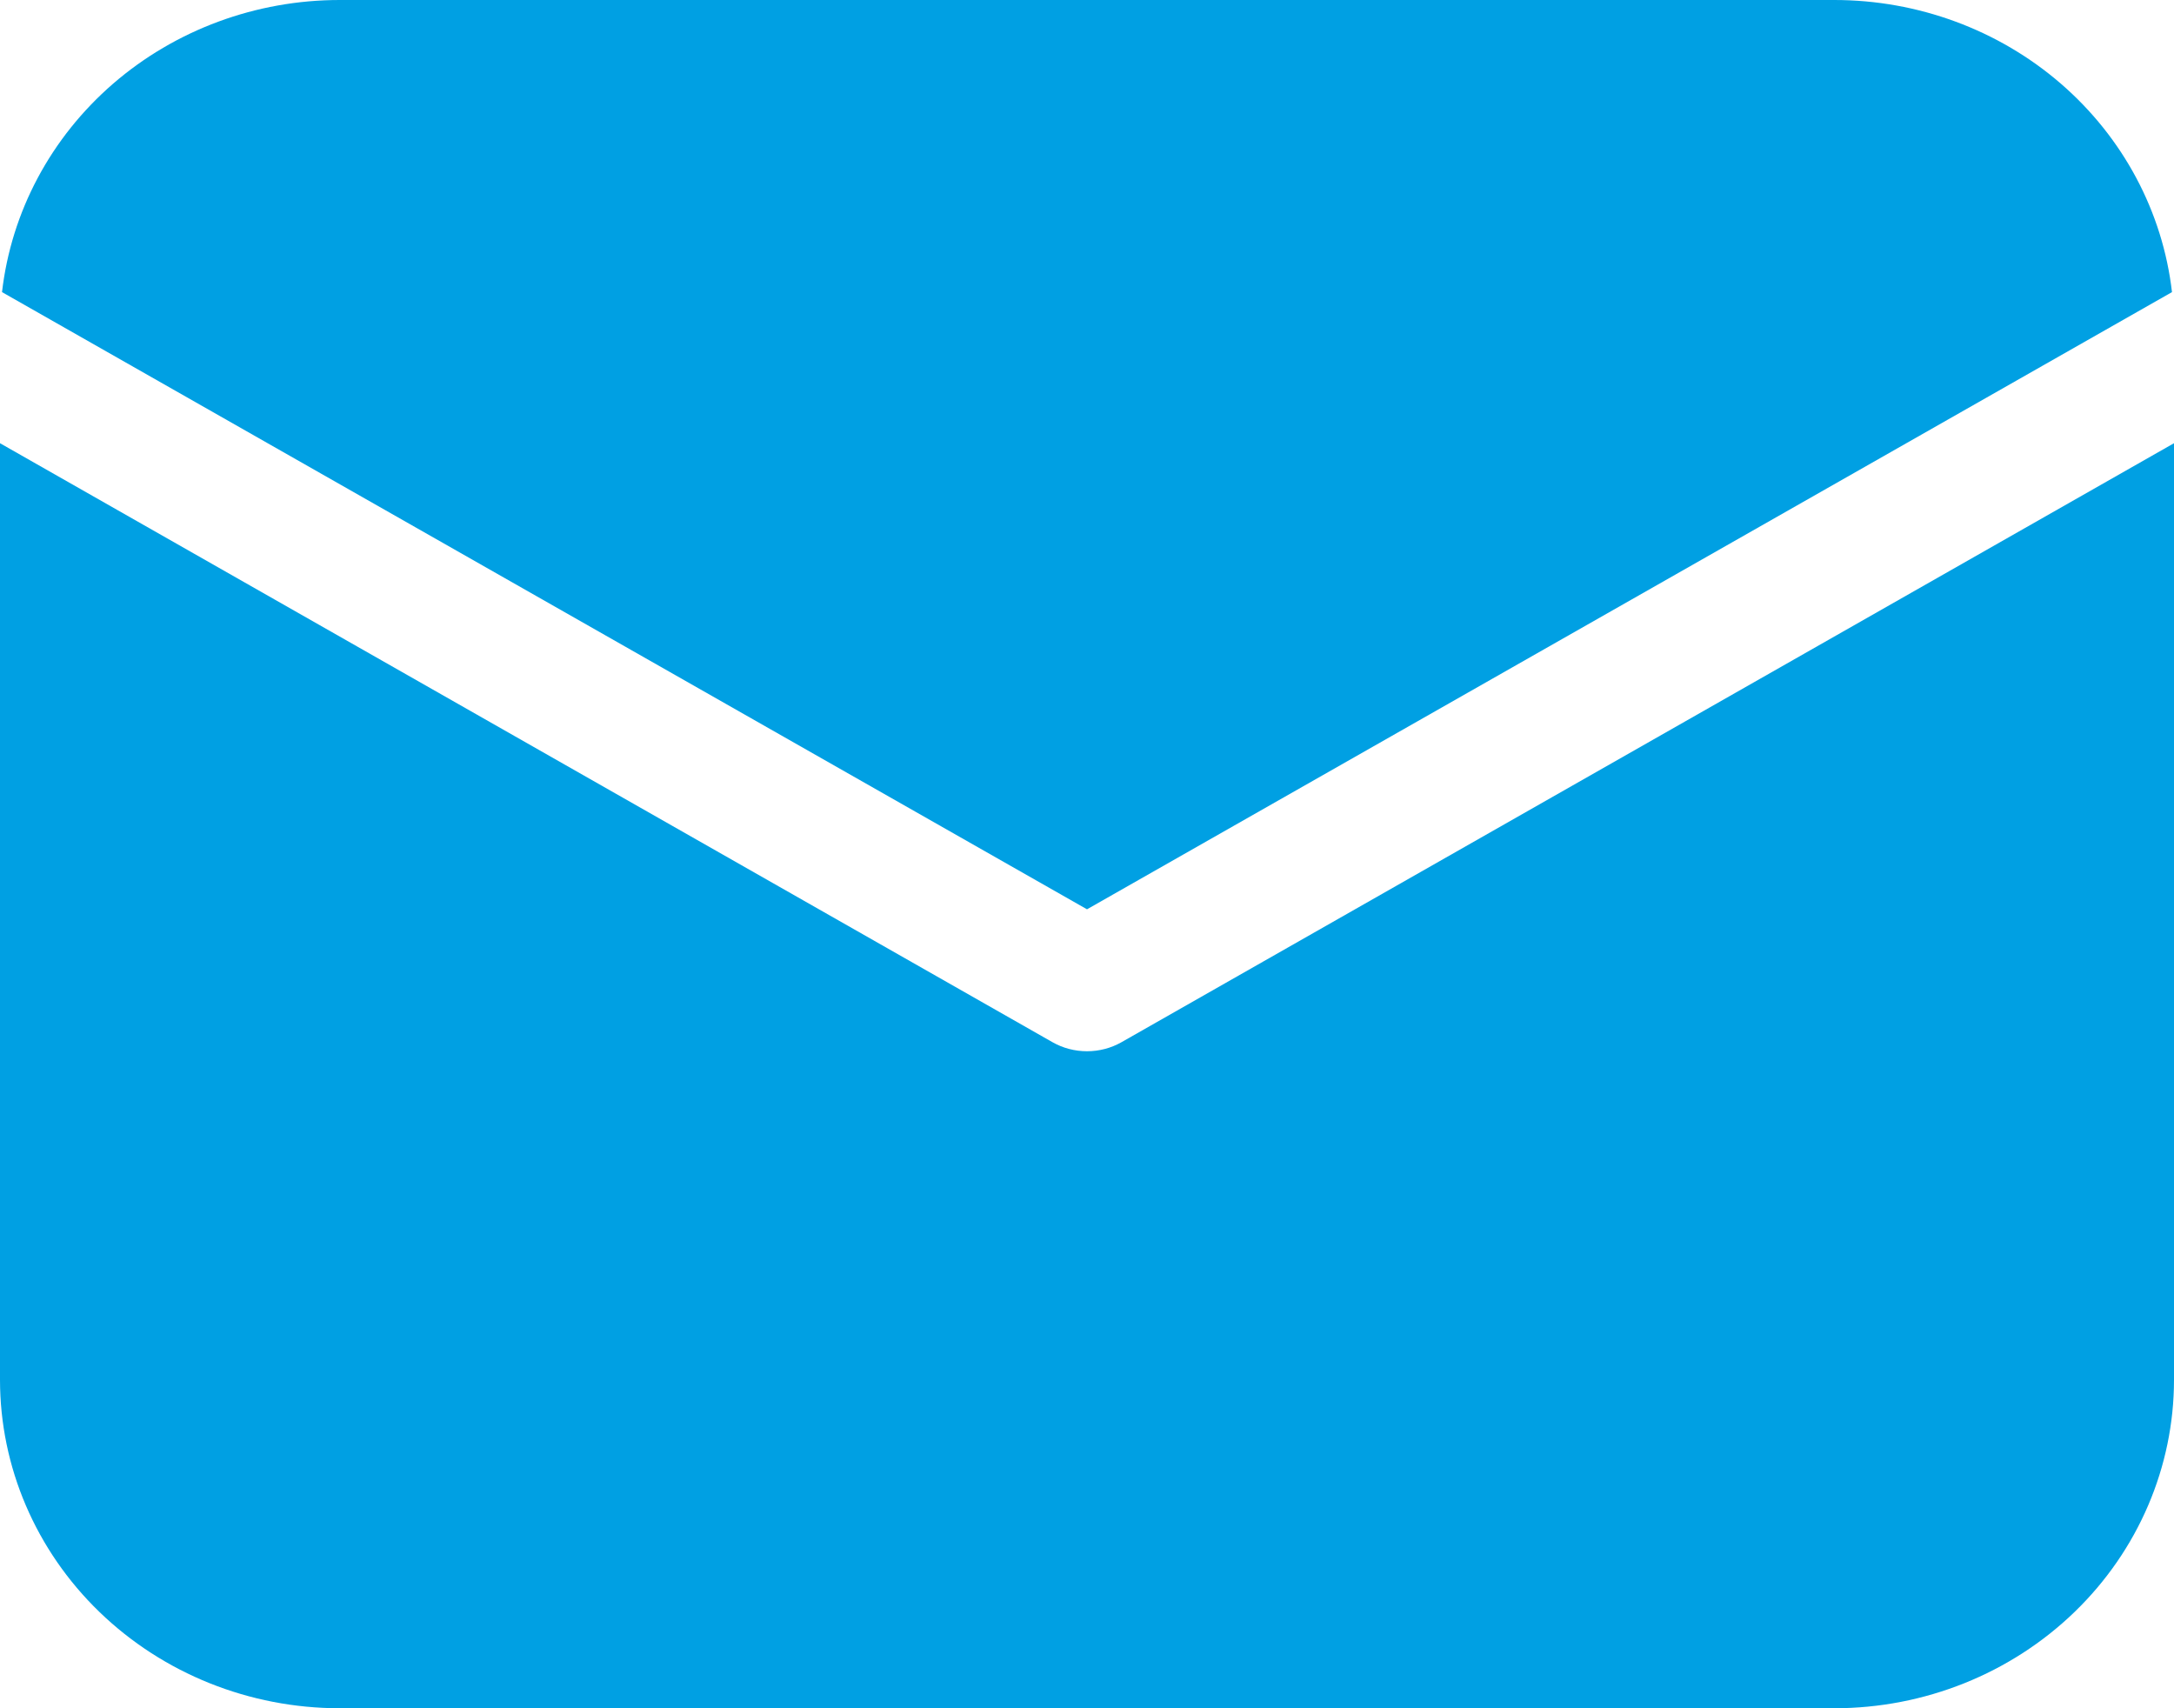<svg width="42" height="33" viewBox="0 0 42 33" fill="none" xmlns="http://www.w3.org/2000/svg">
<path d="M42 8.562V26.654C42 28.337 41.309 29.951 40.078 31.141C38.847 32.331 37.178 33 35.438 33H6.562C4.822 33 3.153 32.331 1.922 31.141C0.691 29.951 0 28.337 0 26.654V8.562L20.333 20.133C20.535 20.248 20.765 20.308 21 20.308C21.235 20.308 21.465 20.248 21.667 20.133L42 8.562ZM35.438 7.85726e-08C37.052 -0 38.61 0.575 39.814 1.616C41.017 2.657 41.782 4.091 41.961 5.643L21 17.566L0.039 5.643C0.218 4.091 0.983 2.657 2.186 1.616C3.39 0.575 4.948 -0 6.562 7.85726e-08H35.438Z" fill="#00A0E3"/>
</svg>
